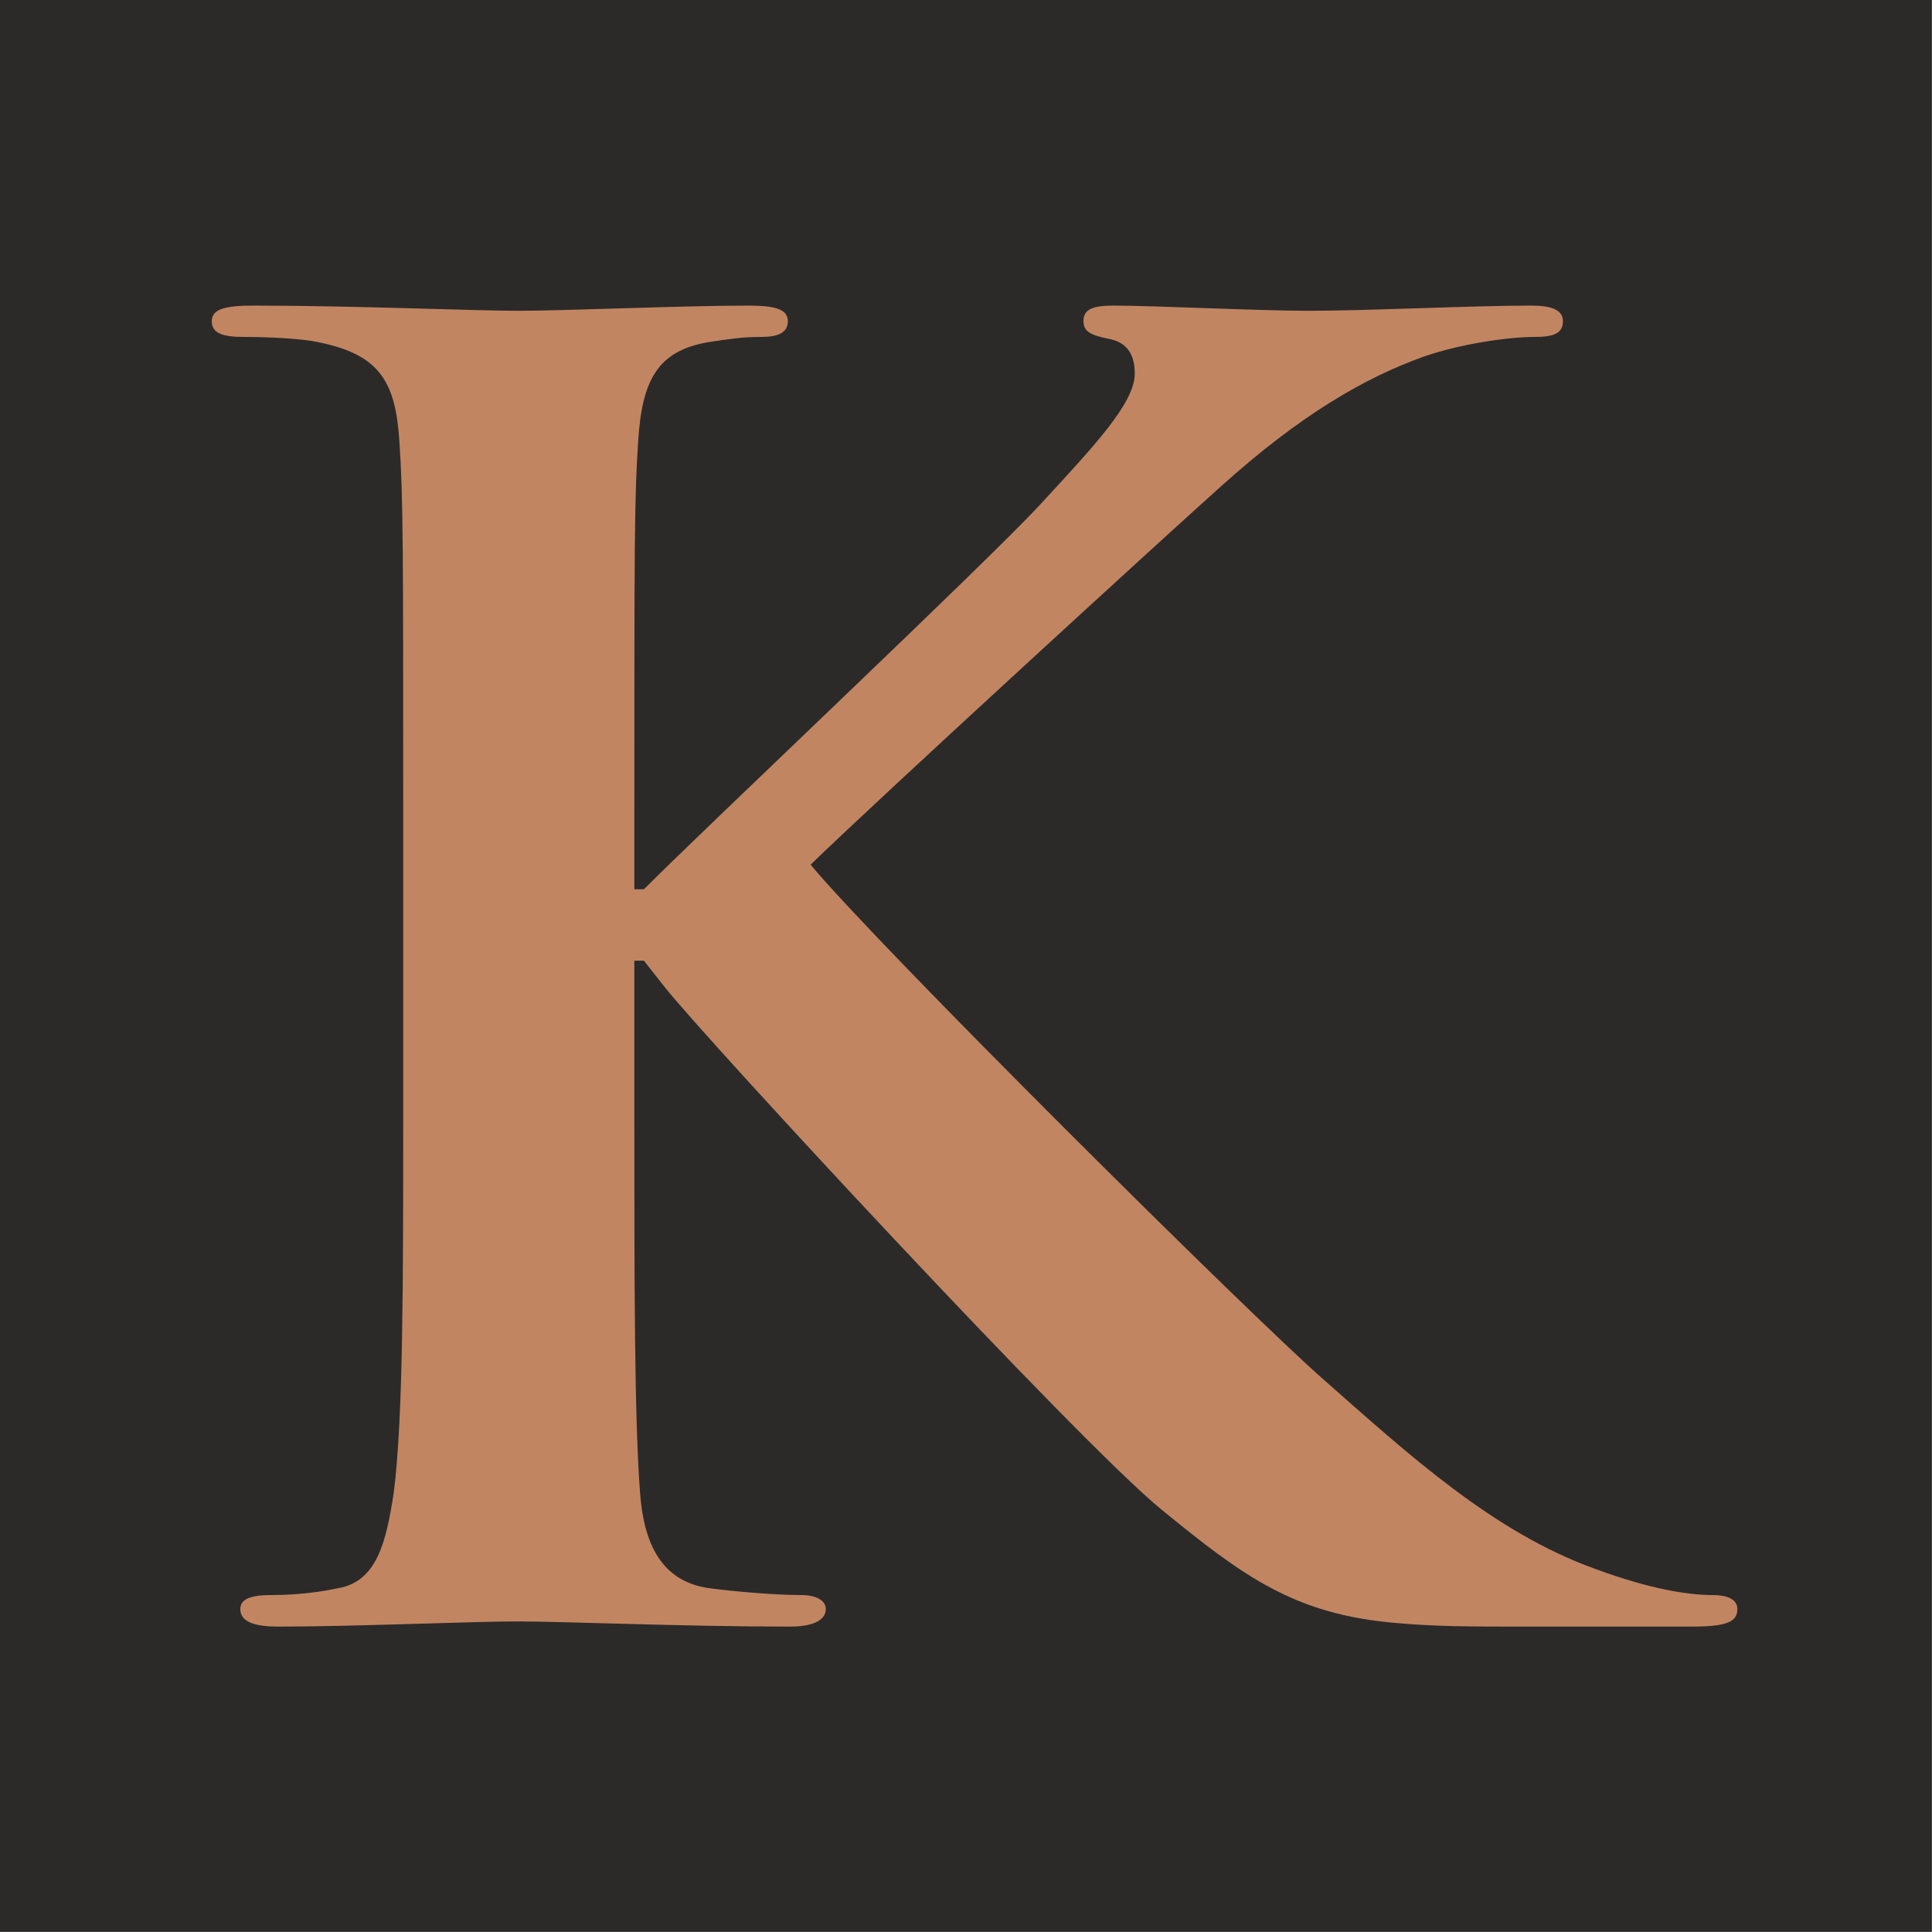<?xml version="1.0" encoding="UTF-8"?>
<svg xmlns="http://www.w3.org/2000/svg" xmlns:xlink="http://www.w3.org/1999/xlink" xmlns:xodm="http://www.corel.com/coreldraw/odm/2003" xml:space="preserve" width="512px" height="512px" version="1.1" style="shape-rendering:geometricPrecision; text-rendering:geometricPrecision; image-rendering:optimizeQuality; fill-rule:evenodd; clip-rule:evenodd" viewBox="0 0 96.79 96.79">
 <defs>
  <style type="text/css">
   
    .str0 {stroke:#2B2A29;stroke-width:0.17;stroke-miterlimit:22.926}
    .fil0 {fill:#2B2A29}
    .fil1 {fill:#C28562;fill-rule:nonzero}
   
  </style>
 </defs>
 <g id="Warstwa_x0020_1">
  <rect class="fil0 str0" x="0.08" y="0.08" width="96.62" height="96.62"></rect>
  <path class="fil1" d="M31.78 40.69c0,-13.3 0,-15.75 0.19,-18.56 0.19,-3.06 0.95,-4.55 3.52,-4.99 1.14,-0.17 1.7,-0.26 2.65,-0.26 0.76,0 1.33,-0.17 1.33,-0.79 0,-0.61 -0.66,-0.78 -1.99,-0.78 -3.23,0 -9.21,0.26 -11.49,0.26 -2.28,0 -8.26,-0.26 -13.29,-0.26 -1.42,0 -2.09,0.17 -2.09,0.78 0,0.62 0.57,0.79 1.62,0.79 1.33,0 2.94,0.09 3.7,0.26 3.13,0.62 3.89,2.02 4.08,4.99 0.19,2.81 0.19,5.26 0.19,18.56l0 15.41c0,8.05 0,14.97 -0.47,18.65 -0.38,2.54 -0.86,4.46 -2.76,4.81 -0.85,0.18 -1.99,0.35 -3.41,0.35 -1.14,0 -1.52,0.27 -1.52,0.7 0,0.62 0.66,0.88 1.9,0.88 3.79,0 9.77,-0.26 11.96,-0.26 2.37,0 8.35,0.26 13.67,0.26 1.04,0 1.8,-0.26 1.8,-0.88 0,-0.43 -0.47,-0.7 -1.23,-0.7 -1.24,0 -3.32,-0.17 -4.65,-0.35 -2.38,-0.35 -3.23,-2.27 -3.42,-4.72 -0.29,-3.77 -0.29,-10.69 -0.29,-18.74l0 -7.97 0.48 0 1.04 1.32c2,2.54 20.7,22.76 24.88,26.17 4.08,3.33 6.64,5.26 11.77,5.69 1.99,0.18 3.7,0.18 6.55,0.18l8.26 0c1.8,0 2.28,-0.26 2.28,-0.88 0,-0.52 -0.57,-0.7 -1.24,-0.7 -1.14,0 -3.04,-0.26 -5.88,-1.31 -5.13,-1.84 -9.4,-5.78 -13.58,-9.46 -3.7,-3.23 -22.31,-21.71 -25.73,-25.82 3.23,-3.15 17.57,-16.28 20.51,-18.91 4.08,-3.68 7.31,-5.51 10.25,-6.56 1.81,-0.62 4.18,-0.97 5.51,-0.97 0.95,0 1.42,-0.17 1.42,-0.79 0,-0.61 -0.66,-0.78 -1.61,-0.78 -2.94,0 -8.17,0.26 -11.11,0.26 -2.56,0 -7.78,-0.26 -9.78,-0.26 -1.04,0 -1.52,0.17 -1.52,0.78 0,0.53 0.38,0.7 1.24,0.88 0.95,0.17 1.33,0.79 1.33,1.75 0,1.49 -2.09,3.68 -4.75,6.57 -2.75,2.97 -16.61,16.02 -19.84,19.26l-0.48 0 0 -3.86z"></path>
 </g>
</svg>
